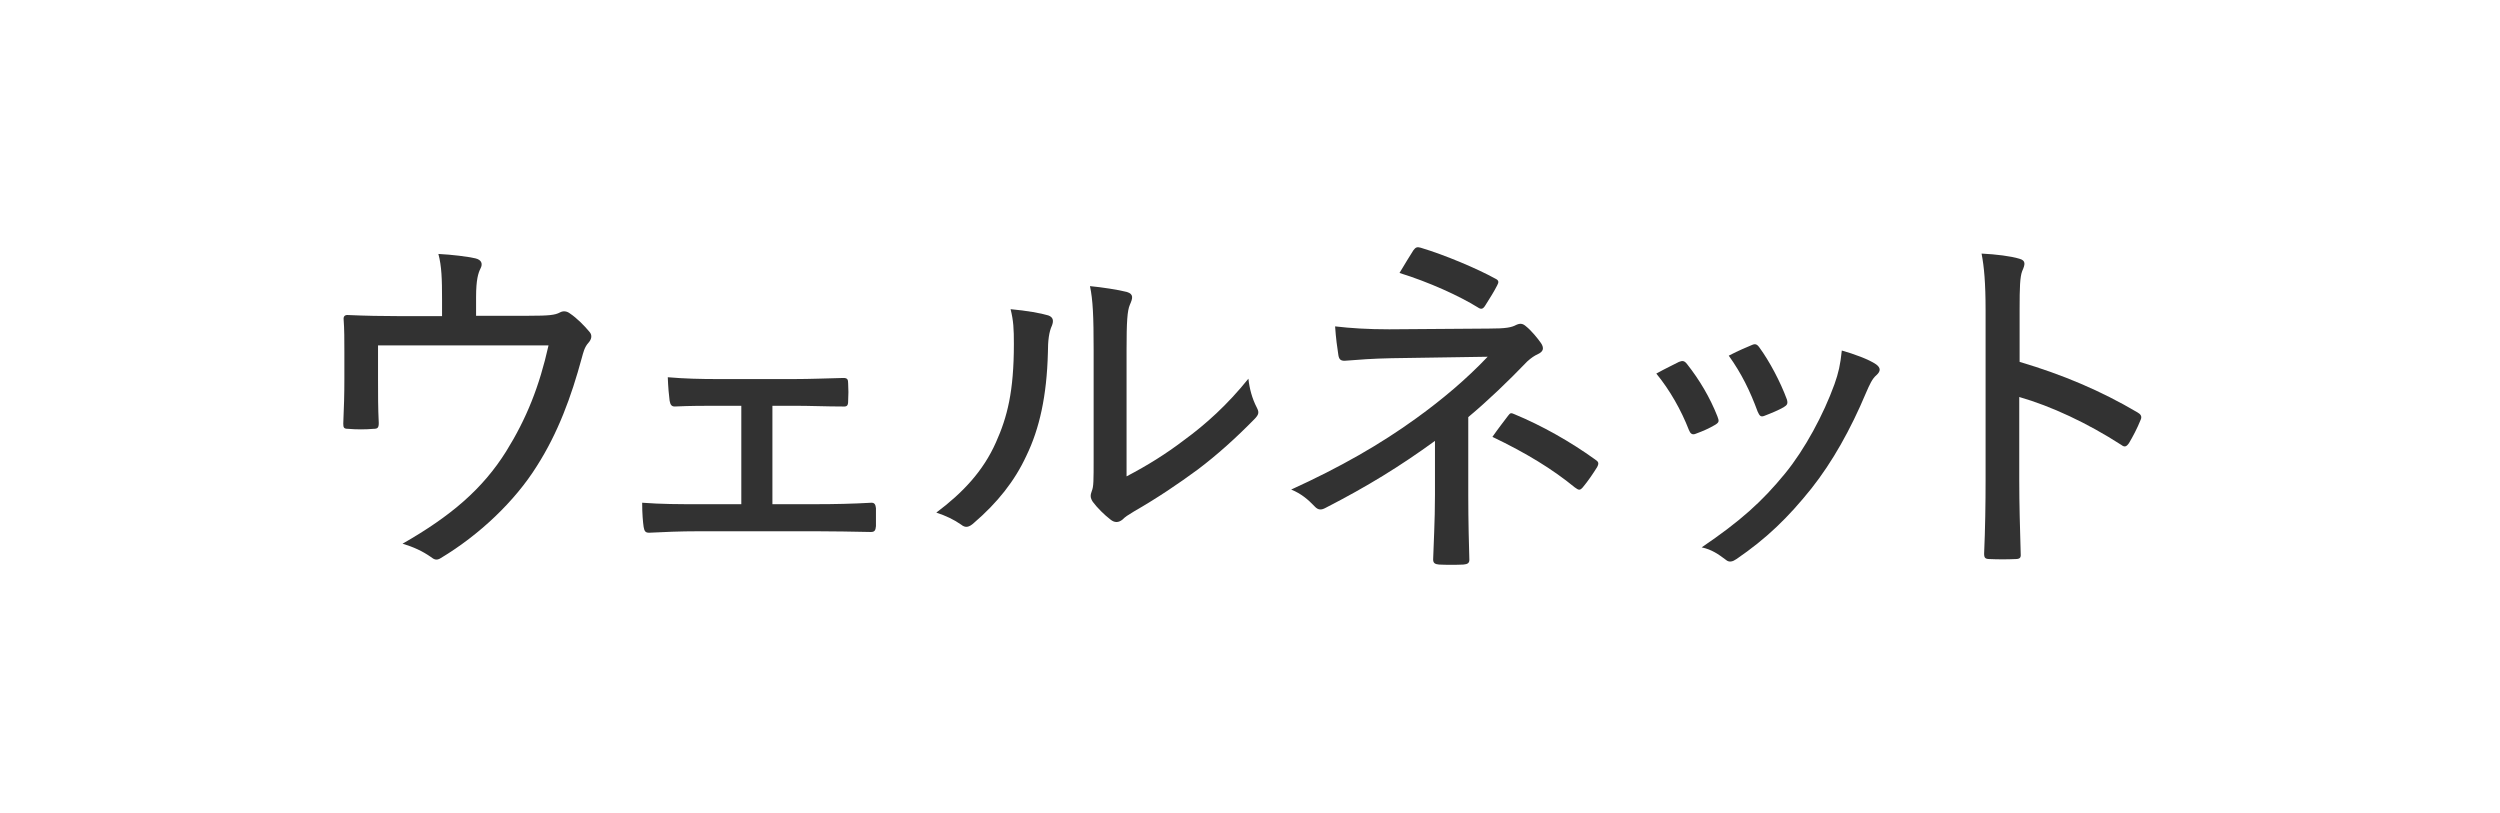 <?xml version="1.0" encoding="UTF-8"?><svg id="a" xmlns="http://www.w3.org/2000/svg" viewBox="0 0 1107 360"><defs><style>.b{fill:#323232;}.c{fill:none;}</style></defs><rect class="c" width="1107" height="360"/><g><path class="b" d="M234.135,139.823c9.07,0,11.663-.324,13.77-1.458,1.459-.81,3.079-.648,4.535,.486,2.918,1.944,6.319,5.346,8.587,8.1,1.295,1.458,.973,3.24-.486,4.86-1.781,1.944-2.268,4.374-2.915,6.642-4.699,17.334-10.532,33.211-19.928,47.953-9.721,15.552-25.433,30.456-42.445,40.663-1.942,1.296-3.076,.648-4.535-.486-3.727-2.592-7.614-4.374-12.475-5.832,21.548-12.312,35.479-24.3,45.847-40.824,9.073-14.58,14.742-28.837,18.794-46.981h-75.495v14.742c0,6.966,0,13.122,.325,19.602,0,2.106-.486,2.592-2.268,2.592-3.565,.324-7.614,.324-11.341,0-1.781,0-2.106-.486-2.106-2.268,.325-7.614,.486-12.798,.486-19.764v-11.988c0-5.184,0-10.206-.325-14.418-.161-1.458,.65-2.106,2.106-1.944,7.128,.324,15.067,.486,23.168,.486h18.305v-7.29c0-9.072-.161-14.742-1.62-20.25,6.158,.324,12.8,1.134,16.362,1.944,2.754,.648,3.404,2.43,2.268,4.536-.97,1.944-1.942,4.86-1.942,12.636v8.262h23.329Z"/><path class="b" d="M342.026,223.255h19.277c8.101,0,16.201-.162,24.624-.648,1.298,0,1.781,.81,1.945,2.43v7.938c-.164,1.944-.647,2.592-2.268,2.592-8.265-.162-16.688-.324-24.141-.324h-52.002c-8.587,0-15.39,.324-22.031,.648-1.62,0-2.106-.648-2.432-2.592-.322-2.268-.647-5.832-.647-10.692,8.748,.648,15.876,.648,25.11,.648h18.791v-43.579h-10.204c-6.319,0-12.149,0-19.28,.324-1.295,0-1.942-.648-2.268-2.592-.322-2.43-.647-5.994-.809-10.368,7.289,.648,14.903,.81,21.87,.81h34.02c7.453,0,14.42-.324,21.87-.486,1.784,0,2.106,.648,2.106,2.43,.161,2.268,.161,5.346,0,7.776,0,2.106-.486,2.592-2.593,2.43-6.803,0-14.417-.324-21.22-.324h-9.721v43.579Z"/><path class="b" d="M464.171,139.661c2.271,.81,2.432,2.43,1.62,4.536-1.295,2.754-1.781,6.642-1.781,11.988-.486,19.117-3.727,33.697-9.557,45.685-5.186,11.178-12.8,20.736-23.168,29.647-2.268,2.106-3.888,2.268-5.669,.81-3.24-2.268-6.642-3.888-11.016-5.346,11.663-8.748,20.736-18.306,26.405-31.104,5.021-11.178,7.939-22.518,7.939-43.579,0-6.642-.164-10.206-1.459-15.39,7.128,.648,13.447,1.782,16.685,2.754Zm34.67,71.281c9.557-5.022,17.335-9.882,25.436-16.038,9.557-6.966,19.277-15.714,28.512-27.216,.486,4.374,1.62,8.748,3.727,12.798,.97,1.944,1.134,2.916-1.134,5.184-8.101,8.262-16.362,15.714-24.949,22.194-8.587,6.318-17.66,12.474-28.351,18.63-2.915,1.782-3.727,2.268-5.021,3.564-1.784,1.458-3.565,1.458-5.347,0-2.754-2.106-5.833-5.184-7.775-7.776-1.298-1.944-1.134-3.078-.486-4.86,.809-1.944,.809-4.536,.809-14.418v-47.953c0-15.066-.322-22.195-1.62-28.351,5.186,.486,12.636,1.62,16.362,2.592,3.079,.972,2.593,2.754,1.298,5.67-1.134,2.592-1.459,7.452-1.459,19.926v56.053Z"/><path class="b" d="M650.147,218.88c0,12.636,.325,23.166,.486,28.999,0,1.458-.809,1.944-2.59,2.106-3.24,.162-7.614,.162-10.854,0-1.784-.162-2.593-.648-2.593-2.268,.161-6.156,.809-16.686,.809-28.674v-23.814c-15.39,11.178-29.807,20.088-48.437,29.646-1.784,.972-3.24,1.134-4.86-.648-2.918-3.078-5.994-5.67-10.368-7.452,21.706-9.882,39.527-20.088,55.403-31.591,11.666-8.424,22.195-17.334,31.591-27.216l-42.606,.648c-8.262,.162-14.742,.648-20.736,1.134-1.781,0-2.429-.648-2.754-2.43-.486-3.078-1.134-7.776-1.459-12.798,6.967,.81,14.42,1.296,23.977,1.296l44.065-.324c7.614,0,10.043-.486,12.149-1.62,1.784-.81,2.918-.648,4.374,.648,2.268,1.782,5.186,5.346,6.642,7.452,1.459,2.268,.973,3.726-1.456,4.86-1.459,.648-2.918,1.62-4.699,3.24-8.423,8.748-17.171,17.172-26.083,24.624v34.182Zm-24.299-108.056c.973-1.296,1.62-1.62,3.24-1.134,10.854,3.24,25.271,9.396,32.886,13.608,1.781,.81,1.781,1.62,.973,3.078-1.298,2.592-3.24,5.67-5.186,8.748-.97,1.62-1.781,2.106-3.401,.972-8.101-5.022-21.545-11.178-34.667-15.228,2.268-3.726,4.857-8.1,6.155-10.044Zm41.959,73.225c.973-1.296,1.295-1.296,2.754-.648,12.149,5.022,24.785,12.15,35.801,20.088,1.459,.972,1.784,1.62,.812,3.402-1.945,3.078-3.888,5.994-6.319,8.91-1.295,1.458-1.781,1.296-3.562,0-9.882-8.1-21.548-15.228-36.451-22.356,2.593-3.726,5.508-7.452,6.967-9.396Z"/><path class="b" d="M743.461,160.236c1.62-.648,2.429-.486,3.562,.972,5.511,6.966,10.207,14.904,13.447,23.166,.812,2.106,.812,2.592-.973,3.726-2.754,1.62-5.347,2.754-8.423,3.888-1.781,.81-2.593,0-3.24-1.62-3.401-8.748-8.426-17.658-14.42-24.948,4.052-2.268,7.614-3.888,10.046-5.184Zm87.319,1.134c1.942,1.458,2.106,2.916,.161,4.698-1.942,1.62-3.076,4.212-4.696,7.938-6.806,16.2-14.906,30.619-24.141,42.282-10.368,12.96-19.925,22.195-33.208,31.267-1.62,1.134-3.24,1.62-4.699,.324-3.24-2.43-6.155-4.536-10.693-5.508,17.174-11.664,26.73-20.25,36.938-32.725,8.748-10.692,17.01-26.082,21.87-39.528,1.781-5.022,2.593-8.586,3.24-14.904,5.183,1.458,11.988,3.888,15.229,6.156Zm-55.081-8.586c1.459-.648,2.268-.486,3.401,1.134,4.374,5.994,9.234,15.066,12.149,23.004,.486,1.782,.164,2.43-1.456,3.402-2.268,1.296-5.347,2.592-8.748,3.888-1.459,.486-1.945-.162-2.754-1.944-3.404-9.234-7.128-16.848-12.8-24.787,4.699-2.43,7.939-3.726,10.207-4.698Z"/><path class="b" d="M894.284,160.236c19.116,5.67,35.965,12.798,52.166,22.356,1.456,.81,2.104,1.782,1.456,3.24-1.62,4.05-3.562,7.614-5.183,10.368-1.134,1.62-1.945,1.944-3.401,.81-15.067-9.72-31.107-17.172-45.199-21.222v36.936c0,10.206,.322,21.546,.647,32.563,.161,1.782-.486,2.268-2.432,2.268-3.401,.162-7.775,.162-11.177,0-2.106,0-2.593-.486-2.593-2.43,.486-11.016,.647-22.356,.647-32.401v-75.331c0-12.15-.647-19.278-1.781-25.11,6.48,.324,12.961,1.134,16.688,2.268,3.076,.81,2.59,2.592,1.295,5.508-.973,2.592-1.134,7.128-1.134,16.848v23.328Z"/></g></svg>